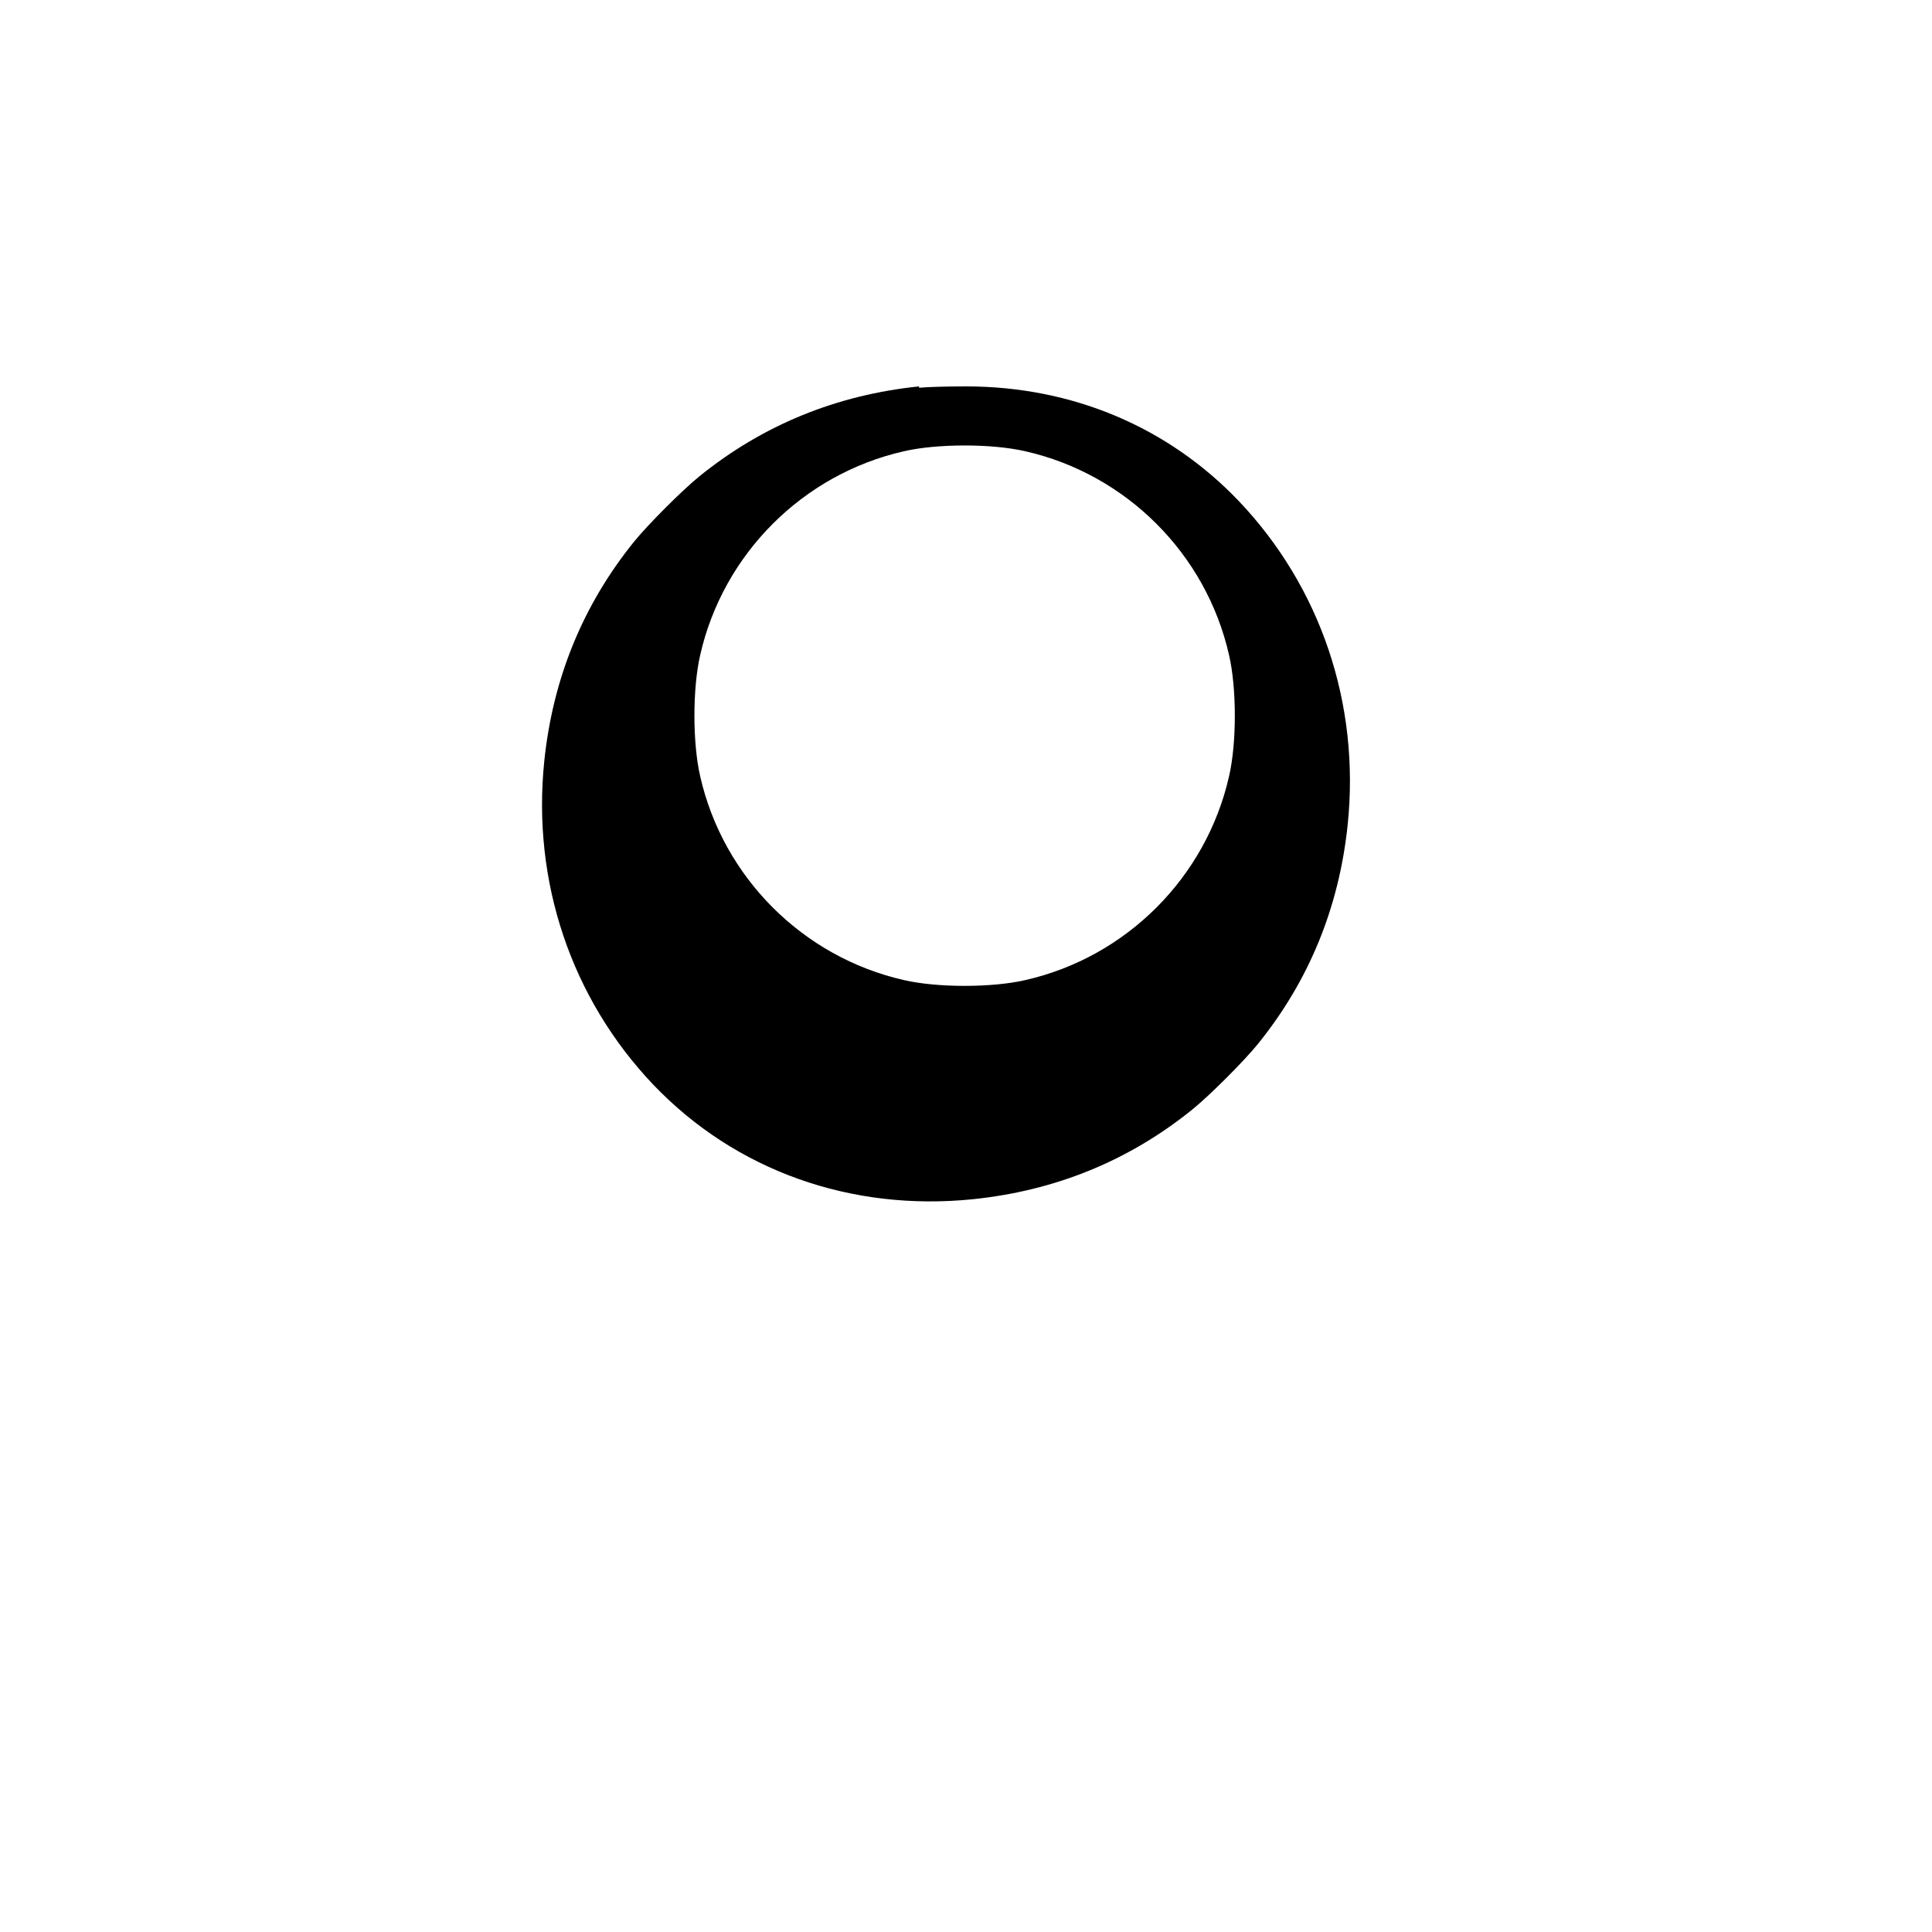 <?xml version="1.0" standalone="no"?>
<!DOCTYPE svg PUBLIC "-//W3C//DTD SVG 20010904//EN" "http://www.w3.org/TR/2001/REC-SVG-20010904/DTD/svg10.dtd">
<svg version="1.0" xmlns="http://www.w3.org/2000/svg"
     width="700pt" height="700pt" viewBox="0 0 700 700"
     preserveAspectRatio="xMidYMid meet">
  <g transform="translate(0,700) scale(0.1,-0.1)"
     fill="#000000" stroke="none">
    <path d="M3330 5600 c-300 -31 -566 -140 -795 -325 -63 -51 -187 -175 -238
    -238 -185 -229 -294 -495 -325 -795 -45 -436 98 -860 395 -1172 298 -312 717
    -460 1158 -415 300 31 566 140 795 325 63 51 187 175 238 238 185 229 294
    495 325 795 45 436 -98 860 -395 1172 -256 268 -603 415 -988 415 -71 0 -143
    -2 -170 -5z m385 -235 c366 -83 655 -372 738 -738 28 -121 28 -319 0 -440
    -83 -366 -372 -655 -738 -738 -121 -28 -319 -28 -440 0 -366 83 -655 372
    -738 738 -28 121 -28 319 0 440 83 366 372 655 738 738 121 28 319 28 440 0z"/>
  </g>
</svg> 